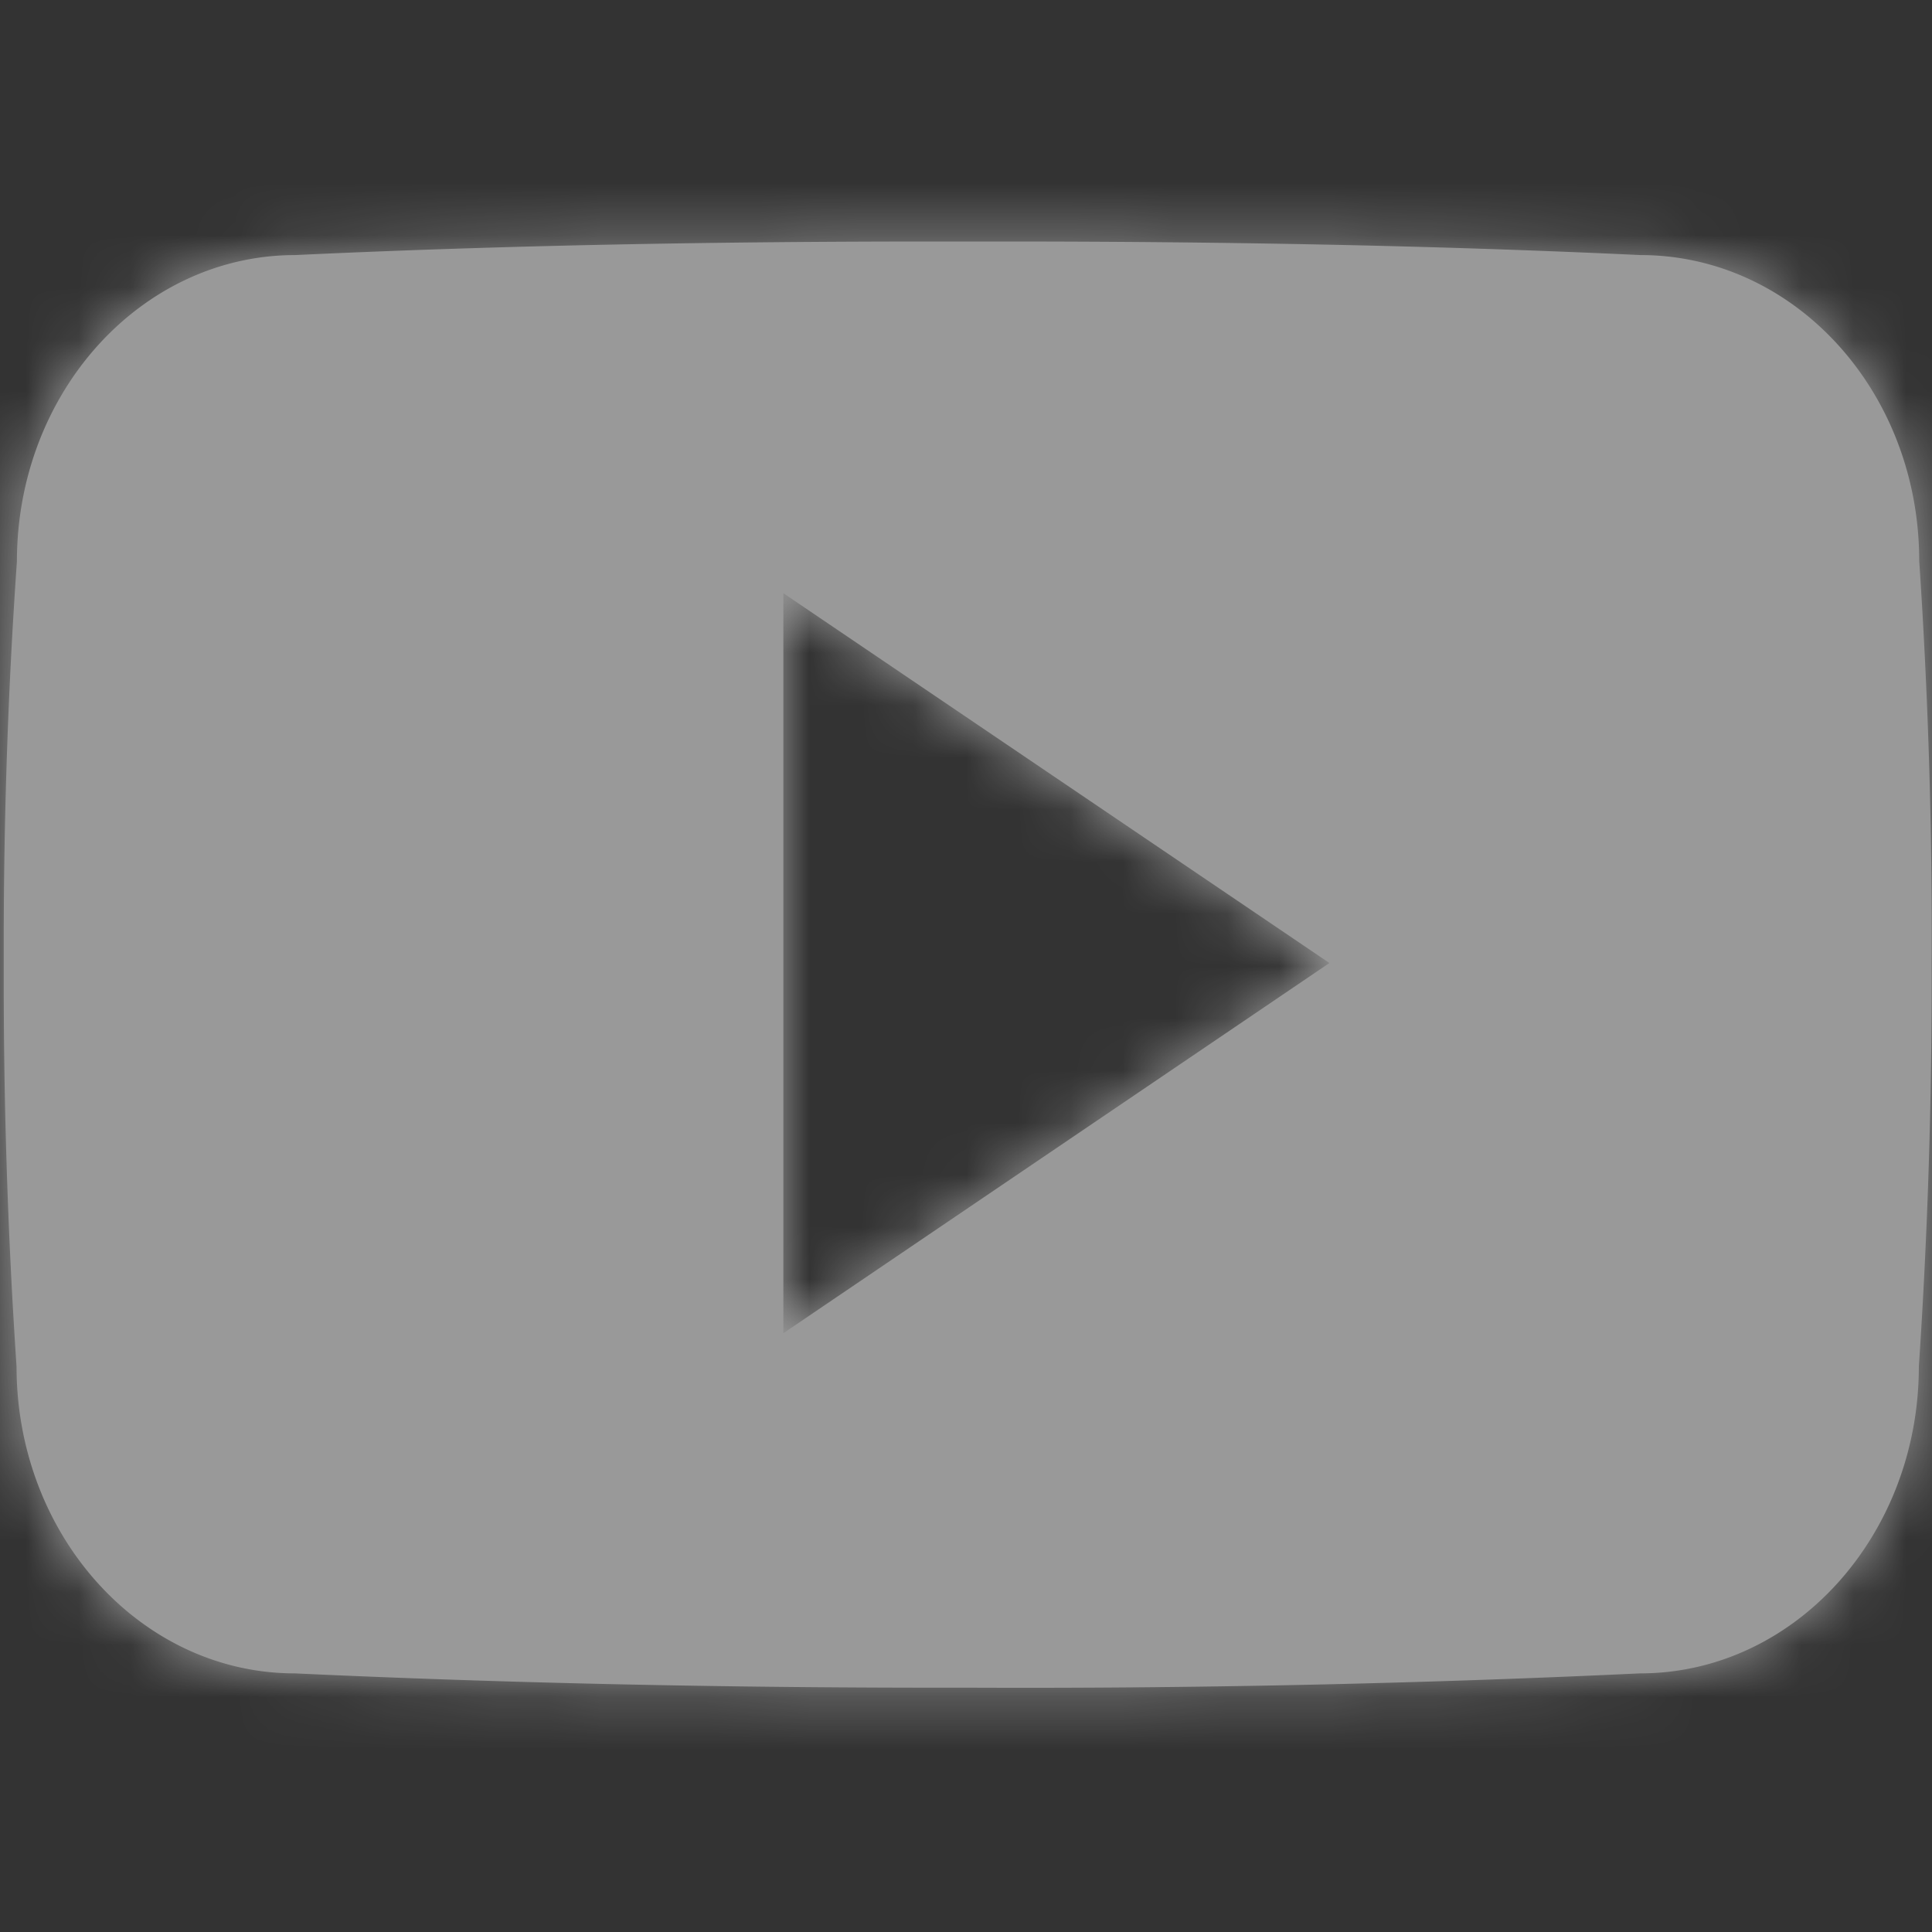 <svg width="37" height="37" viewBox="0 0 37 37" fill="none" xmlns="http://www.w3.org/2000/svg"><rect x="0" y="0" width="37" height="37" fill="#333333" stroke="none"/><g opacity=".5"><path fill-rule="evenodd" clip-rule="evenodd" d="M36.755 10.741c0-3.245-2.388-5.856-5.338-5.856-3.995-.188-8.07-.26-12.232-.26h-1.299c-4.153 0-8.236.072-12.232.26-2.942 0-5.33 2.625-5.33 5.87-.18 2.568-.26 5.136-.252 7.704-.007 2.567.072 5.135.245 7.71 0 3.245 2.388 5.878 5.33 5.878 4.198.195 8.504.281 12.882.274a251.33 251.33 0 0 0 12.881-.274c2.95 0 5.338-2.633 5.338-5.878.173-2.575.252-5.143.245-7.718.014-2.567-.065-5.135-.238-7.71zM15.002 25.534V11.36l10.458 7.083-10.458 7.09z" fill="#fff"/><mask id="a" maskUnits="userSpaceOnUse" x="0" y="4" width="37" height="29"><path fill-rule="evenodd" clip-rule="evenodd" d="M36.755 10.741c0-3.245-2.388-5.856-5.338-5.856-3.995-.188-8.07-.26-12.232-.26h-1.299c-4.153 0-8.236.072-12.232.26-2.942 0-5.33 2.625-5.33 5.87-.18 2.568-.26 5.136-.252 7.704-.007 2.567.072 5.135.245 7.71 0 3.245 2.388 5.878 5.33 5.878 4.198.195 8.504.281 12.882.274a251.33 251.33 0 0 0 12.881-.274c2.95 0 5.338-2.633 5.338-5.878.173-2.575.252-5.143.245-7.718.014-2.567-.065-5.135-.238-7.71zM15.002 25.534V11.36l10.458 7.083-10.458 7.09z" fill="#fff"/></mask><path fill="#fff" d="M0 0h37v37H0z" mask="url(#a)"/></g></svg>